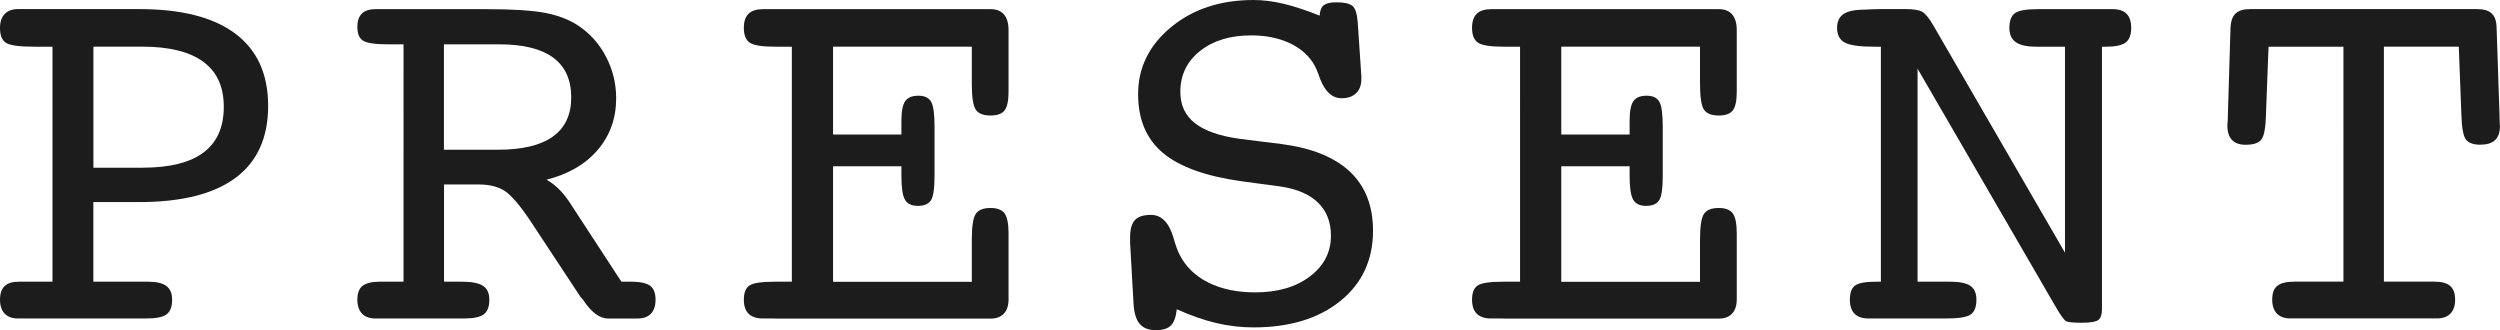 <?xml version="1.0" encoding="UTF-8"?><svg id="_レイヤー_2" xmlns="http://www.w3.org/2000/svg" viewBox="0 0 423.95 56"><defs><style>.cls-1{fill:#1c1c1c;stroke-width:0px;}</style></defs><g id="_デザイン"><path class="cls-1" d="M25.08,47.77c1.44,0,2.49.24,3.14.73s.97,1.26.97,2.32c0,1.18-.31,2-.93,2.48s-1.8.71-3.54.71H3.1c-1,0-1.77-.27-2.3-.82s-.8-1.34-.8-2.37.26-1.8.78-2.3c.51-.5,1.32-.75,2.41-.75h5.71V7.92h-3.1c-2.59,0-4.21-.23-4.84-.69-.64-.46-.96-1.29-.96-2.5,0-1.03.27-1.82.8-2.37s1.3-.82,2.3-.82h20.48c7.17,0,12.61,1.38,16.32,4.16s5.57,6.86,5.57,12.25-1.84,9.47-5.53,12.21-9.14,4.11-16.37,4.11h-7.74v13.49h9.24ZM15.84,7.92v20.52h8.27c4.63,0,8.09-.85,10.39-2.57s3.45-4.29,3.45-7.74-1.16-5.94-3.47-7.65c-2.32-1.71-5.78-2.57-10.38-2.57h-8.27Z"/><path class="cls-1" d="M75.28,47.77h3.01c1.71,0,2.92.23,3.63.71s1.06,1.25,1.06,2.34c0,1.18-.31,2-.93,2.48s-1.79.71-3.49.71h-14.86c-1,0-1.77-.27-2.3-.82s-.8-1.34-.8-2.37c0-1.09.29-1.87.88-2.34s1.57-.71,2.92-.71h4.03V7.52h-2.57c-2.21,0-3.64-.21-4.29-.62s-.97-1.19-.97-2.34c0-1,.26-1.76.77-2.26.52-.5,1.29-.75,2.33-.75h18.67c4.51,0,7.88.21,10.11.64,2.22.43,4.1,1.16,5.64,2.19,1.97,1.33,3.53,3.08,4.66,5.26,1.14,2.18,1.71,4.53,1.71,7.03,0,3.39-1.04,6.3-3.12,8.74-2.07,2.43-4.97,4.12-8.69,5.06.77.44,1.45.96,2.05,1.55.61.59,1.19,1.3,1.75,2.12l8.89,13.62h1.46c1.65,0,2.79.23,3.41.69s.93,1.25.93,2.37c0,1.03-.26,1.82-.78,2.37-.51.54-1.27.82-2.27.82h-5c-1.44,0-2.86-1.06-4.25-3.18-.18-.18-.31-.32-.4-.44l-8.49-12.87c-1.74-2.62-3.18-4.32-4.31-5.09-1.14-.77-2.64-1.15-4.49-1.15h-5.88v16.5ZM75.28,7.52v17.87h9.16c4.13,0,7.24-.74,9.31-2.23,2.09-1.49,3.12-3.71,3.12-6.66s-1.02-5.22-3.05-6.72-5.07-2.26-9.11-2.26h-9.42Z"/><path class="cls-1" d="M131.45,54.01h-2.08c-1.06,0-1.87-.27-2.42-.8-.54-.53-.81-1.33-.81-2.39,0-1.18.32-1.98.96-2.41.63-.43,2.08-.64,4.35-.64h2.83V7.92h-2.83c-2.21,0-3.64-.23-4.32-.69-.65-.46-.99-1.29-.99-2.5,0-1.09.27-1.89.81-2.41.55-.52,1.38-.77,2.5-.77h38.53c1,0,1.76.3,2.28.91.51.61.77,1.48.77,2.63v10.44c0,1.53-.22,2.6-.66,3.18s-1.24.88-2.39.88c-1.21,0-2.04-.32-2.49-.97-.46-.65-.69-2.11-.69-4.38v-6.33h-23.53v14.91h11.59v-2.34c0-1.59.21-2.7.64-3.32.43-.62,1.18-.93,2.24-.93s1.74.33,2.15,1c.39.66.59,2.09.59,4.27v8.23c0,2.21-.2,3.63-.62,4.25s-1.15.93-2.21.93-1.8-.35-2.19-1.06c-.41-.71-.6-2.08-.6-4.11v-1.55h-11.59v19.6h23.53v-7.17c0-2.27.23-3.73.69-4.38.45-.65,1.28-.97,2.49-.97,1.12,0,1.91.3,2.37.91.45.61.68,1.75.68,3.43v11.15c0,1.06-.27,1.87-.8,2.43s-1.28.84-2.26.84h-36.54Z"/><path class="cls-1" d="M199.56,52.46c-.15,1.33-.49,2.25-1.02,2.76s-1.37.77-2.52.77c-1.24,0-2.16-.36-2.76-1.08-.61-.72-.96-1.89-1.04-3.52l-.58-10.26v-.8c0-1.42.27-2.42.82-3.01.54-.59,1.45-.88,2.72-.88,1.77,0,3.03,1.27,3.8,3.8.35,1.27.69,2.22,1.02,2.88,1.04,2.07,2.66,3.66,4.88,4.78,2.23,1.12,4.89,1.68,7.99,1.68,3.8,0,6.89-.9,9.26-2.7,2.38-1.8,3.57-4.1,3.57-6.9,0-2.33-.73-4.2-2.19-5.62-1.47-1.42-3.59-2.33-6.4-2.74l-6.55-.88c-6.1-.85-10.55-2.46-13.36-4.82s-4.2-5.68-4.2-9.95c0-4.51,1.87-8.3,5.59-11.37,3.73-3.07,8.39-4.6,13.96-4.6,1.62,0,3.34.21,5.13.64s3.83,1.1,6.1,2.01c.06-.85.29-1.45.71-1.77s1.12-.49,2.12-.49c1.3,0,2.19.19,2.7.58s.81,1.3.93,2.74l.62,9.24v.44c0,1.03-.29,1.84-.88,2.41s-1.42.86-2.48.86c-1.57,0-2.77-1.09-3.63-3.27-.42-1.24-.82-2.17-1.24-2.79-.97-1.47-2.37-2.61-4.2-3.41s-3.91-1.19-6.24-1.19c-3.57,0-6.47.88-8.69,2.65-2.23,1.77-3.34,4.08-3.34,6.94,0,2.24.83,4.01,2.49,5.31,1.67,1.3,4.21,2.18,7.63,2.65l7.08.88c5.13.68,9,2.25,11.59,4.71s3.89,5.79,3.89,9.97c0,4.95-1.84,8.93-5.53,11.92-3.69,2.99-8.61,4.49-14.77,4.49-2.12,0-4.23-.25-6.33-.75s-4.32-1.28-6.68-2.34Z"/><path class="cls-1" d="M254.94,54.01h-2.08c-1.06,0-1.87-.27-2.42-.8-.54-.53-.81-1.33-.81-2.39,0-1.18.32-1.98.96-2.41.63-.43,2.08-.64,4.35-.64h2.83V7.92h-2.83c-2.21,0-3.64-.23-4.32-.69-.65-.46-.99-1.29-.99-2.5,0-1.09.27-1.89.81-2.41.55-.52,1.38-.77,2.5-.77h38.53c1,0,1.76.3,2.28.91.51.61.77,1.48.77,2.63v10.44c0,1.53-.22,2.6-.66,3.18s-1.24.88-2.39.88c-1.21,0-2.04-.32-2.49-.97-.46-.65-.69-2.11-.69-4.38v-6.33h-23.53v14.91h11.59v-2.34c0-1.59.21-2.7.64-3.32.43-.62,1.18-.93,2.24-.93s1.74.33,2.15,1c.39.66.59,2.09.59,4.27v8.23c0,2.21-.2,3.63-.62,4.25s-1.15.93-2.21.93-1.8-.35-2.19-1.06c-.41-.71-.6-2.08-.6-4.11v-1.55h-11.59v19.6h23.53v-7.17c0-2.27.23-3.73.69-4.38.45-.65,1.28-.97,2.49-.97,1.12,0,1.91.3,2.37.91.45.61.68,1.75.68,3.43v11.15c0,1.06-.27,1.87-.8,2.43s-1.28.84-2.26.84h-36.54Z"/><path class="cls-1" d="M325.2,47.77h5.53c1.59,0,2.72.23,3.41.71s1.02,1.25,1.02,2.34c0,1.21-.32,2.04-.95,2.5-.64.46-2.03.69-4.18.69h-13.14c-1.06,0-1.86-.27-2.39-.8s-.8-1.33-.8-2.39c0-1.18.3-1.98.9-2.41.61-.43,1.78-.64,3.52-.64h.84V7.92h-1.11c-2.48,0-4.15-.23-5.02-.71-.87-.47-1.3-1.3-1.3-2.48,0-1.09.38-1.88,1.12-2.37.76-.49,1.97-.73,3.65-.73,1.18-.06,2.06-.09,2.65-.09h4.16c1.35,0,2.31.15,2.86.46.54.31,1.19,1.1,1.92,2.37l22.29,38.48V7.92h-4.87c-1.59,0-2.75-.26-3.48-.77-.72-.52-1.08-1.32-1.08-2.41,0-1.21.31-2.04.93-2.5s1.92-.69,3.89-.69h12.7c1.06,0,1.85.27,2.37.8.51.53.77,1.33.77,2.39,0,1.18-.32,2-.95,2.48-.64.47-1.8.71-3.48.71h-.53v44.54c0,.85-.2,1.45-.59,1.77-.41.32-1.33.49-2.77.49s-2.34-.08-2.68-.24c-.34-.16-.9-.92-1.7-2.28l-23.53-40.56v36.14Z"/><path class="cls-1" d="M384.27,19.42c-.06,2.21-.32,3.62-.78,4.22-.45.61-1.34.91-2.67.91-1.04,0-1.8-.27-2.32-.82-.52-.54-.78-1.35-.78-2.41.06-.92.09-1.61.09-2.08l.44-14.6c.06-1.09.35-1.88.88-2.37s1.35-.73,2.48-.73h38.44c1.12,0,1.95.24,2.48.73s.81,1.27.84,2.37l.49,14.6c0,.53.02,1.03.04,1.5s.04.69.04.66c0,1.06-.28,1.85-.84,2.37s-1.4.77-2.52.77-1.99-.3-2.43-.91-.69-2.01-.75-4.22l-.44-11.5h-12.7v39.85h8.54c1.24,0,2.14.24,2.7.73s.84,1.26.84,2.32-.27,1.82-.8,2.37-1.3.82-2.3.82h-24.82c-1,0-1.77-.27-2.3-.82s-.8-1.34-.8-2.37c0-1.09.28-1.87.87-2.34.57-.47,1.55-.71,2.94-.71h8.27V7.92h-12.7l-.44,11.5Z"/></g></svg>